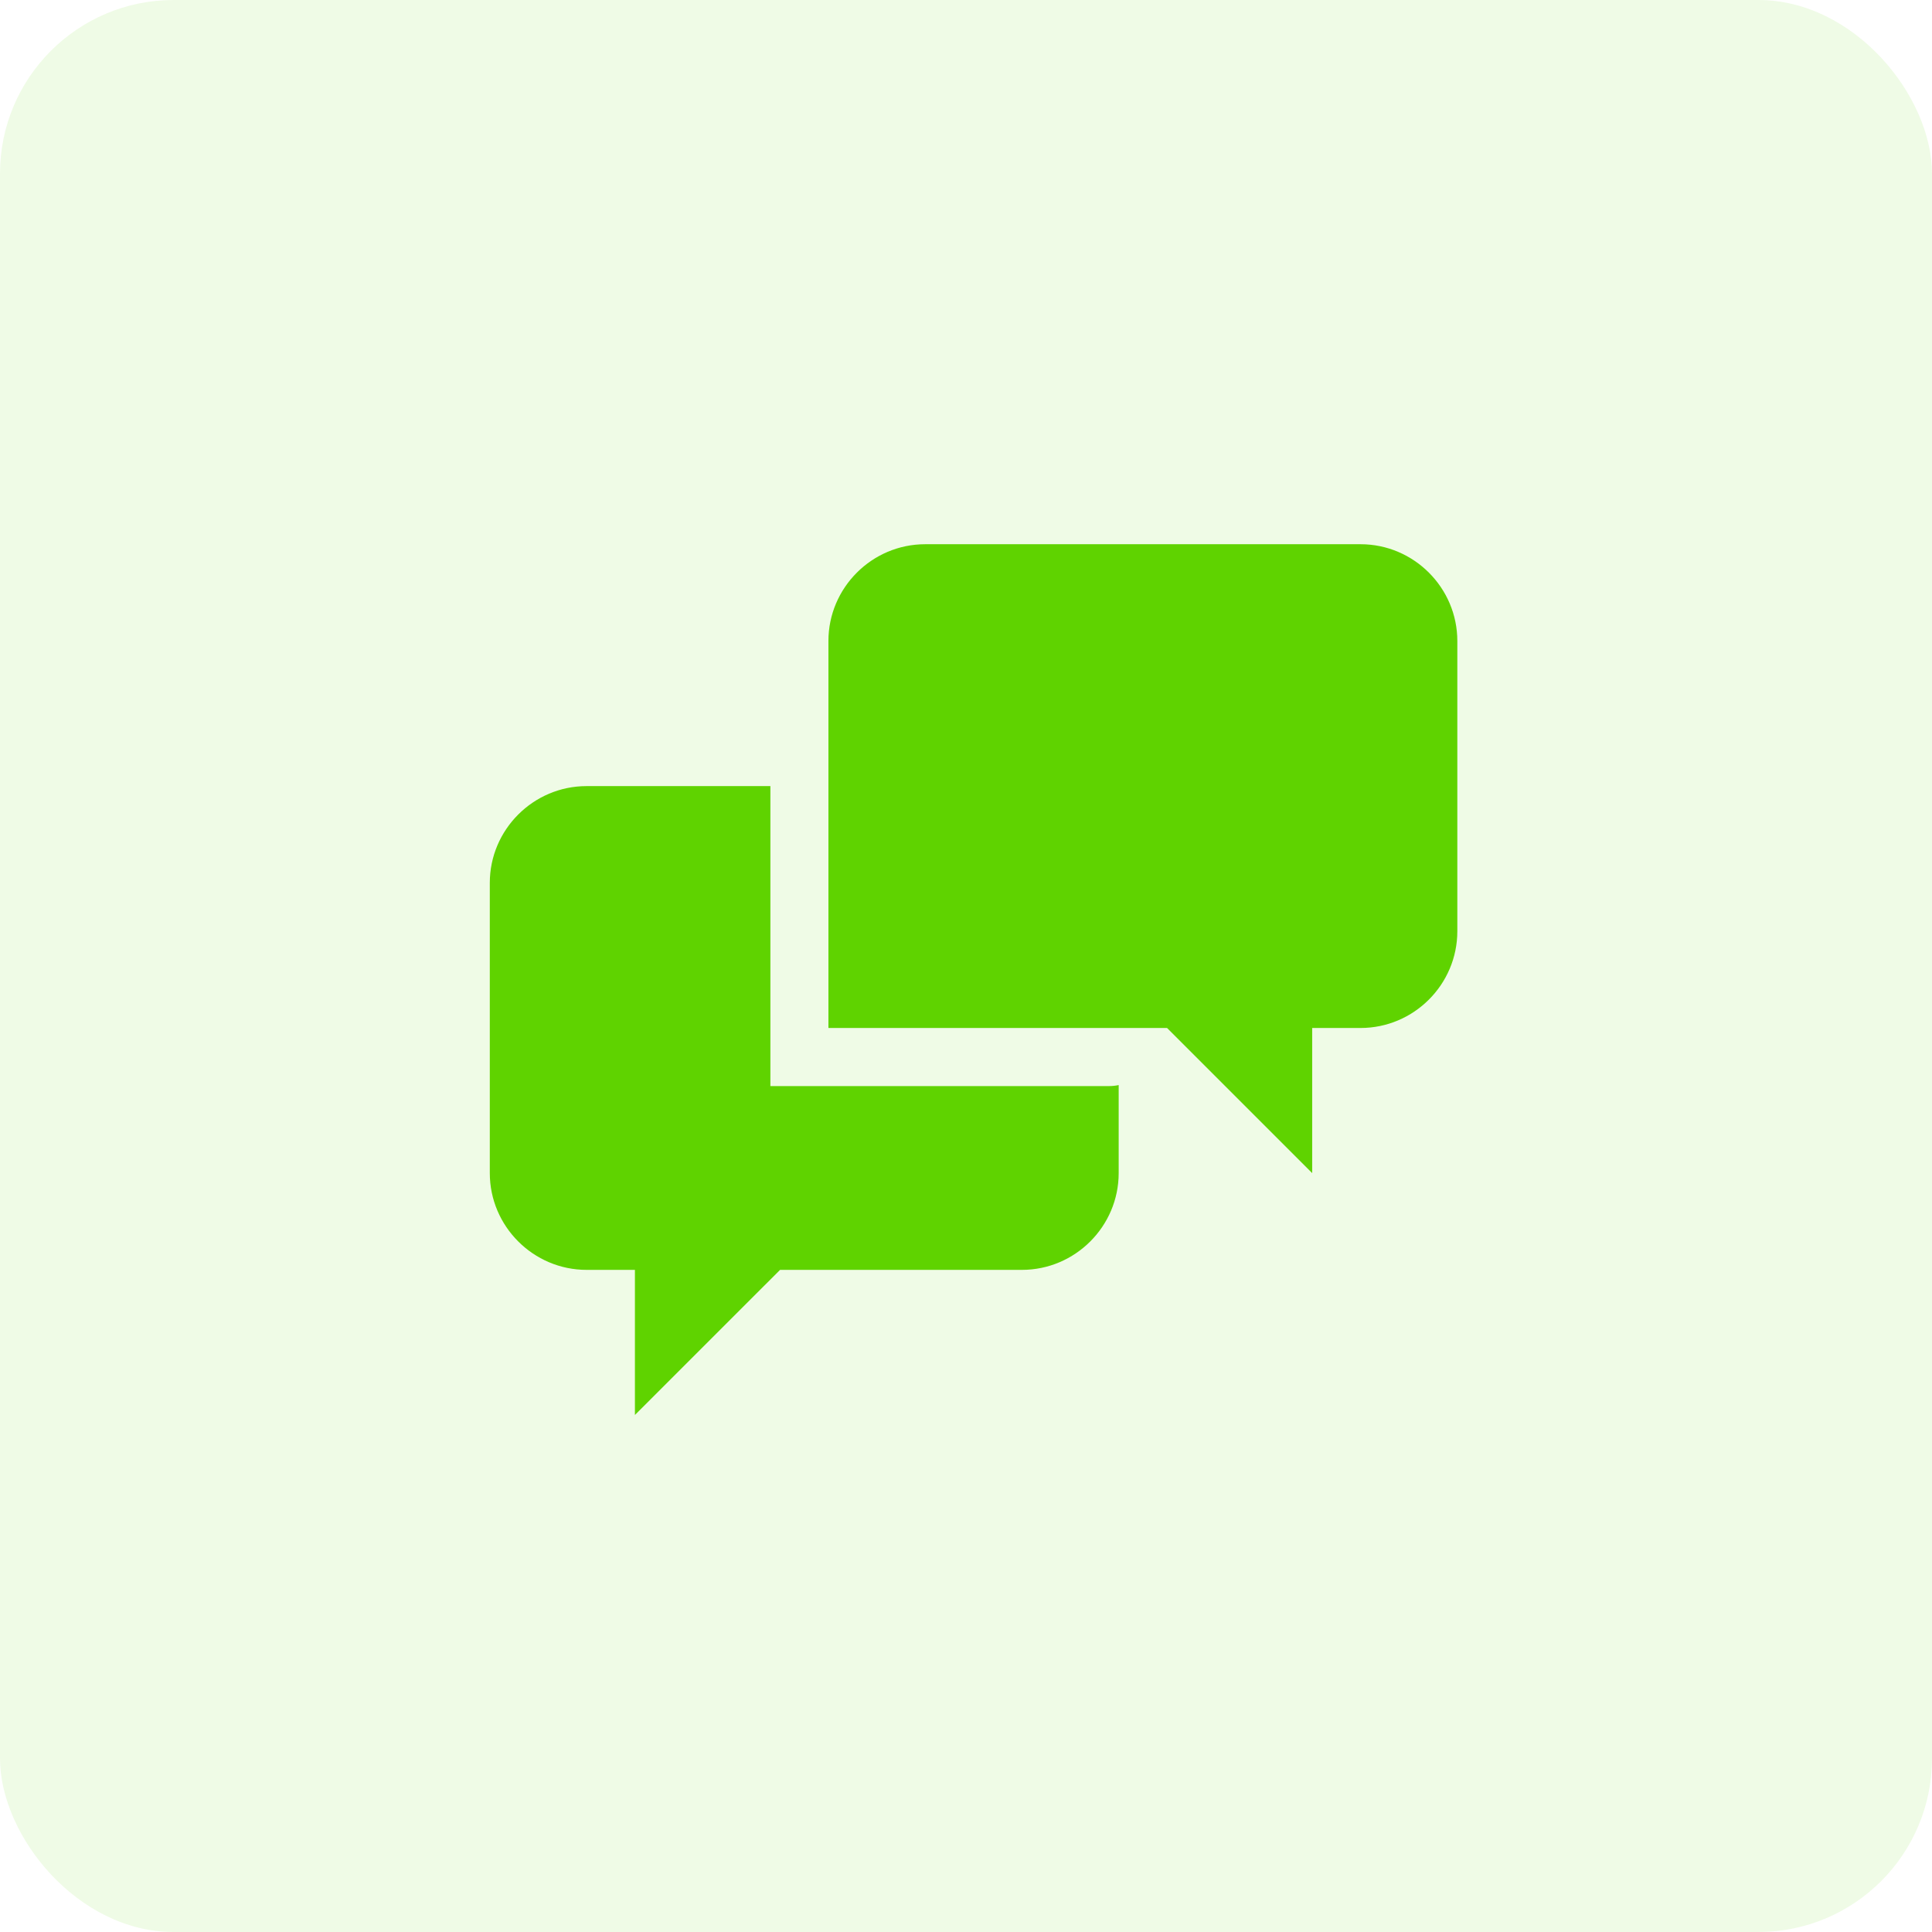 <svg width="71" height="71" viewBox="0 0 71 71" fill="none" xmlns="http://www.w3.org/2000/svg">
<g id="Frame 31">
<rect width="71" height="71" rx="6.382" fill="#5FD300" fill-opacity="0.1"/>
<path id="Vector" d="M28.311 39.911V28.889H21.556C19.6 28.889 18 30.489 18 32.444V43.111C18 45.067 19.6 46.667 21.556 46.667H23.333V52L28.667 46.667H37.556C39.511 46.667 41.111 45.067 41.111 43.111V39.876C40.994 39.901 40.875 39.913 40.756 39.913H28.311V39.911ZM50 20H34C32.044 20 30.444 21.6 30.444 23.556V37.778H42.889L48.222 43.111V37.778H50C51.956 37.778 53.556 36.18 53.556 34.222V23.556C53.556 21.6 51.956 20 50 20Z" fill="#5FD300"/>
</g>
</svg>
